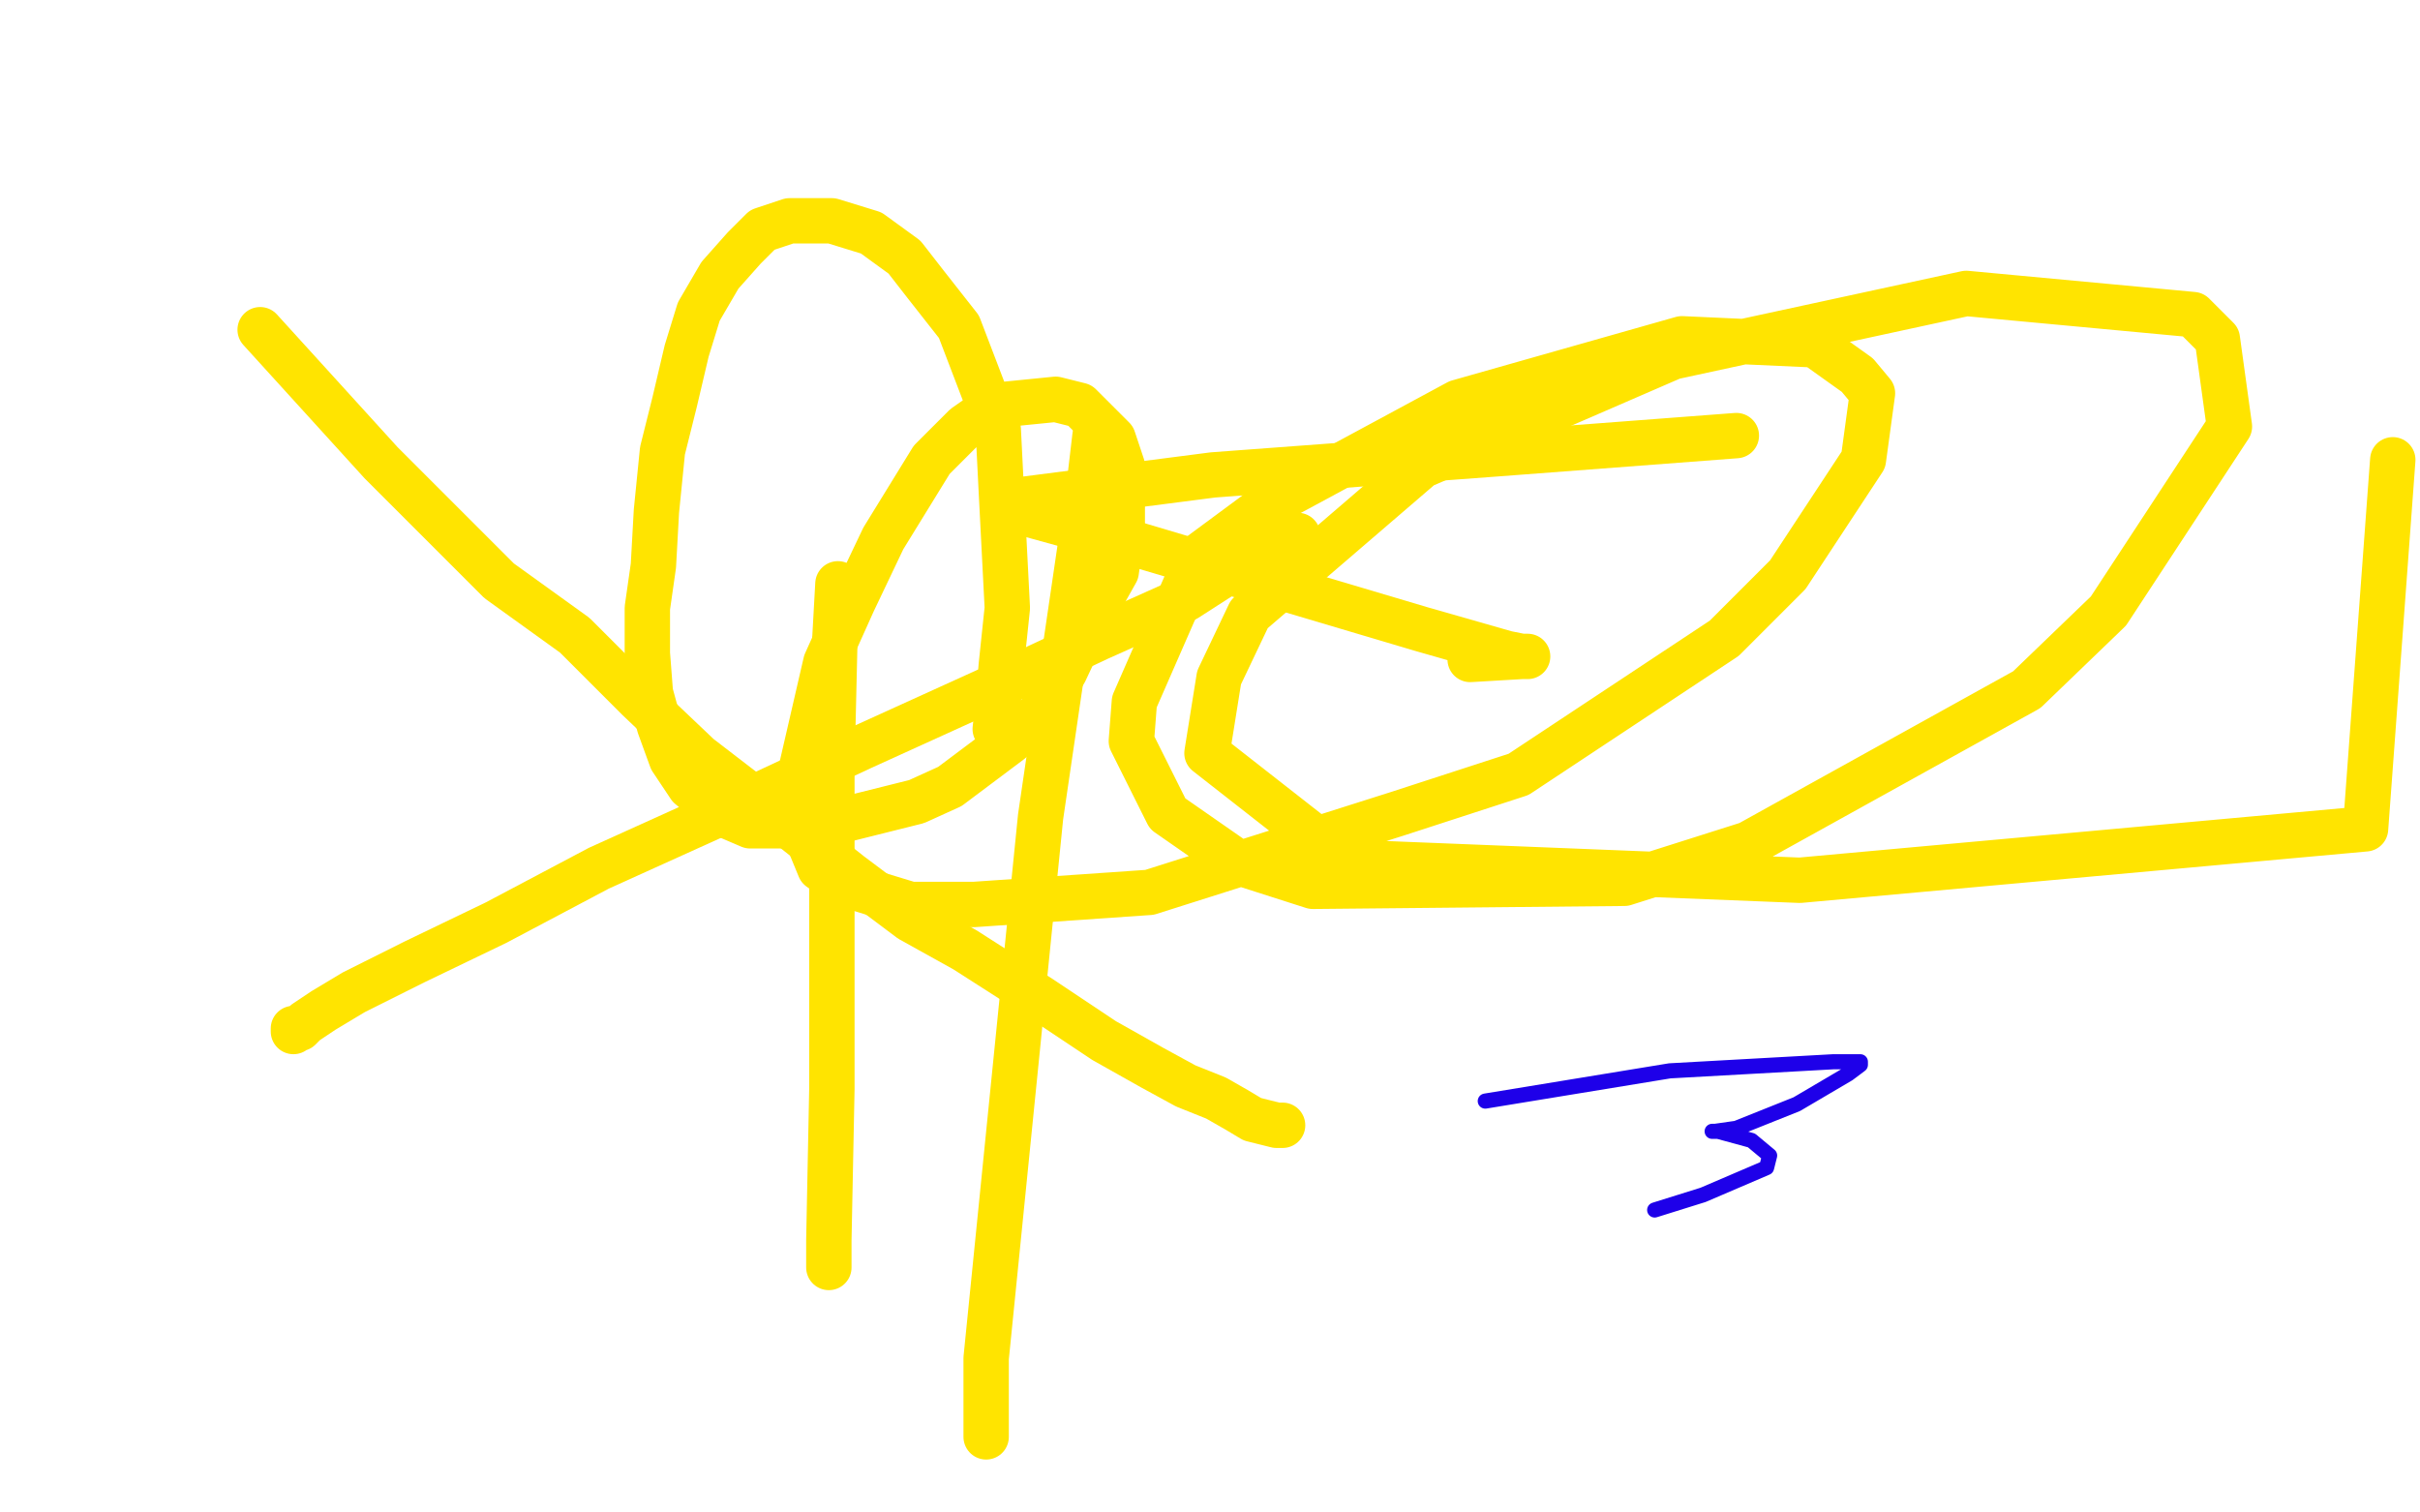 <?xml version="1.0" standalone="no"?>
<!DOCTYPE svg PUBLIC "-//W3C//DTD SVG 1.1//EN"
"http://www.w3.org/Graphics/SVG/1.1/DTD/svg11.dtd">

<svg width="800" height="500" version="1.1" xmlns="http://www.w3.org/2000/svg" xmlns:xlink="http://www.w3.org/1999/xlink" style="stroke-antialiasing: false"><desc>This SVG has been created on https://colorillo.com/</desc><rect x='0' y='0' width='800' height='500' style='fill: rgb(255,255,255); stroke-width:0' /><polyline points="86,109 126,153 126,153 142,169 142,169 165,192 165,192 190,210 190,210 211,231 211,231 231,250 231,250 257,270 257,270 281,289 281,289 301,304 301,304 319,314 319,314 344,330 344,330 365,344 365,344 381,353 381,353 392,359 392,359 402,363 402,363 409,367 409,367 414,370 414,370 418,371 418,371 422,372 422,372 424,372 424,372" style="fill: none; stroke: #ffe400; stroke-width: 15; stroke-linejoin: round; stroke-linecap: round; stroke-antialiasing: false; stroke-antialias: 0; opacity: 1.0"/>
<polyline points="429,177 428,177 428,177 427,178 427,178 423,179 423,179 416,184 416,184 406,189 406,189 392,198 392,198 363,211 363,211 329,227 329,227 285,247 285,247 240,268 240,268 198,287 198,287 164,305 164,305 137,318 137,318 117,328 117,328 107,334 107,334 101,338 101,338 99,340 99,340 98,340 98,340 97,340 97,340 97,341" style="fill: none; stroke: #ffe400; stroke-width: 15; stroke-linejoin: round; stroke-linecap: round; stroke-antialiasing: false; stroke-antialias: 0; opacity: 1.0"/>
<polyline points="329,241 330,232 330,232 331,220 331,220 333,201 333,201 331,162 331,162 330,142 330,142 317,108 317,108 306,94 306,94 299,85 299,85 288,77 288,77 275,73 275,73 267,73 267,73 261,73 261,73 252,76 252,76 246,82 246,82 238,91 238,91 231,103 231,103 227,116 227,116 223,133 223,133 219,149 219,149 217,169 217,169 216,187 216,187 214,201 214,201 214,216 214,216 215,229 215,229 218,240 218,240 222,251 222,251 228,260 228,260 234,265 234,265 241,270 241,270 248,273 248,273 267,273 267,273 279,271 279,271 291,268 291,268 303,265 303,265 314,260 314,260 334,245 334,245 343,237 343,237 352,222 352,222 360,205 360,205 369,189 369,189 371,175 371,175 371,154 371,154 368,145 368,145 357,134 357,134 349,132 349,132 329,134 329,134 319,141 319,141 308,152 308,152 292,178 292,178 282,199 282,199 273,219 273,219 264,258 264,258 264,270 264,270 271,287 271,287 278,292 278,292 301,299 301,299 322,299 322,299 380,295 380,295 462,269 462,269 502,256 502,256 570,211 570,211 591,190 591,190 616,152 616,152 619,130 619,130 614,124 614,124 600,114 600,114 556,112 556,112 482,133 482,133 419,167 419,167 396,184 396,184 375,232 375,232 374,245 374,245 386,269 386,269 409,285 409,285 434,293 434,293 537,292 537,292 578,279 578,279 670,228 670,228 697,202 697,202 737,141 737,141 733,112 733,112 725,104 725,104 650,97 650,97 553,118 553,118 470,154 470,154 413,203 413,203 403,224 403,224 399,249 399,249 445,285 445,285 595,291 595,291 782,274 782,274 791,152 791,152" style="fill: none; stroke: #ffe400; stroke-width: 15; stroke-linejoin: round; stroke-linecap: round; stroke-antialiasing: false; stroke-antialias: 0; opacity: 1.0"/>
<polyline points="486,218 503,217 503,217 505,217 505,217 503,217 503,217 498,216 498,216 470,208 470,208 369,178 369,178 340,170 340,170 332,166 332,166 339,165 339,165 401,157 401,157 495,150 495,150 574,144 574,144" style="fill: none; stroke: #ffe400; stroke-width: 15; stroke-linejoin: round; stroke-linecap: round; stroke-antialiasing: false; stroke-antialias: 0; opacity: 1.0"/>
<polyline points="363,141 362,144 362,144 360,161 360,161 344,270 344,270 326,449 326,449 326,475 326,475" style="fill: none; stroke: #ffe400; stroke-width: 15; stroke-linejoin: round; stroke-linecap: round; stroke-antialiasing: false; stroke-antialias: 0; opacity: 1.0"/>
<polyline points="277,193 276,211 276,211 275,254 275,254 275,297 275,297 275,360 275,360 274,410 274,410 274,419 274,419" style="fill: none; stroke: #ffe400; stroke-width: 15; stroke-linejoin: round; stroke-linecap: round; stroke-antialiasing: false; stroke-antialias: 0; opacity: 1.0"/>
<polyline points="491,364 552,354 552,354 606,351 606,351 615,351 615,351 615,352 611,355 594,365 574,373 567,374 566,374 568,374 579,377 585,382 584,386 563,395 547,400" style="fill: none; stroke: #1e00e9; stroke-width: 5; stroke-linejoin: round; stroke-linecap: round; stroke-antialiasing: false; stroke-antialias: 0; opacity: 1.0"/>
</svg>
